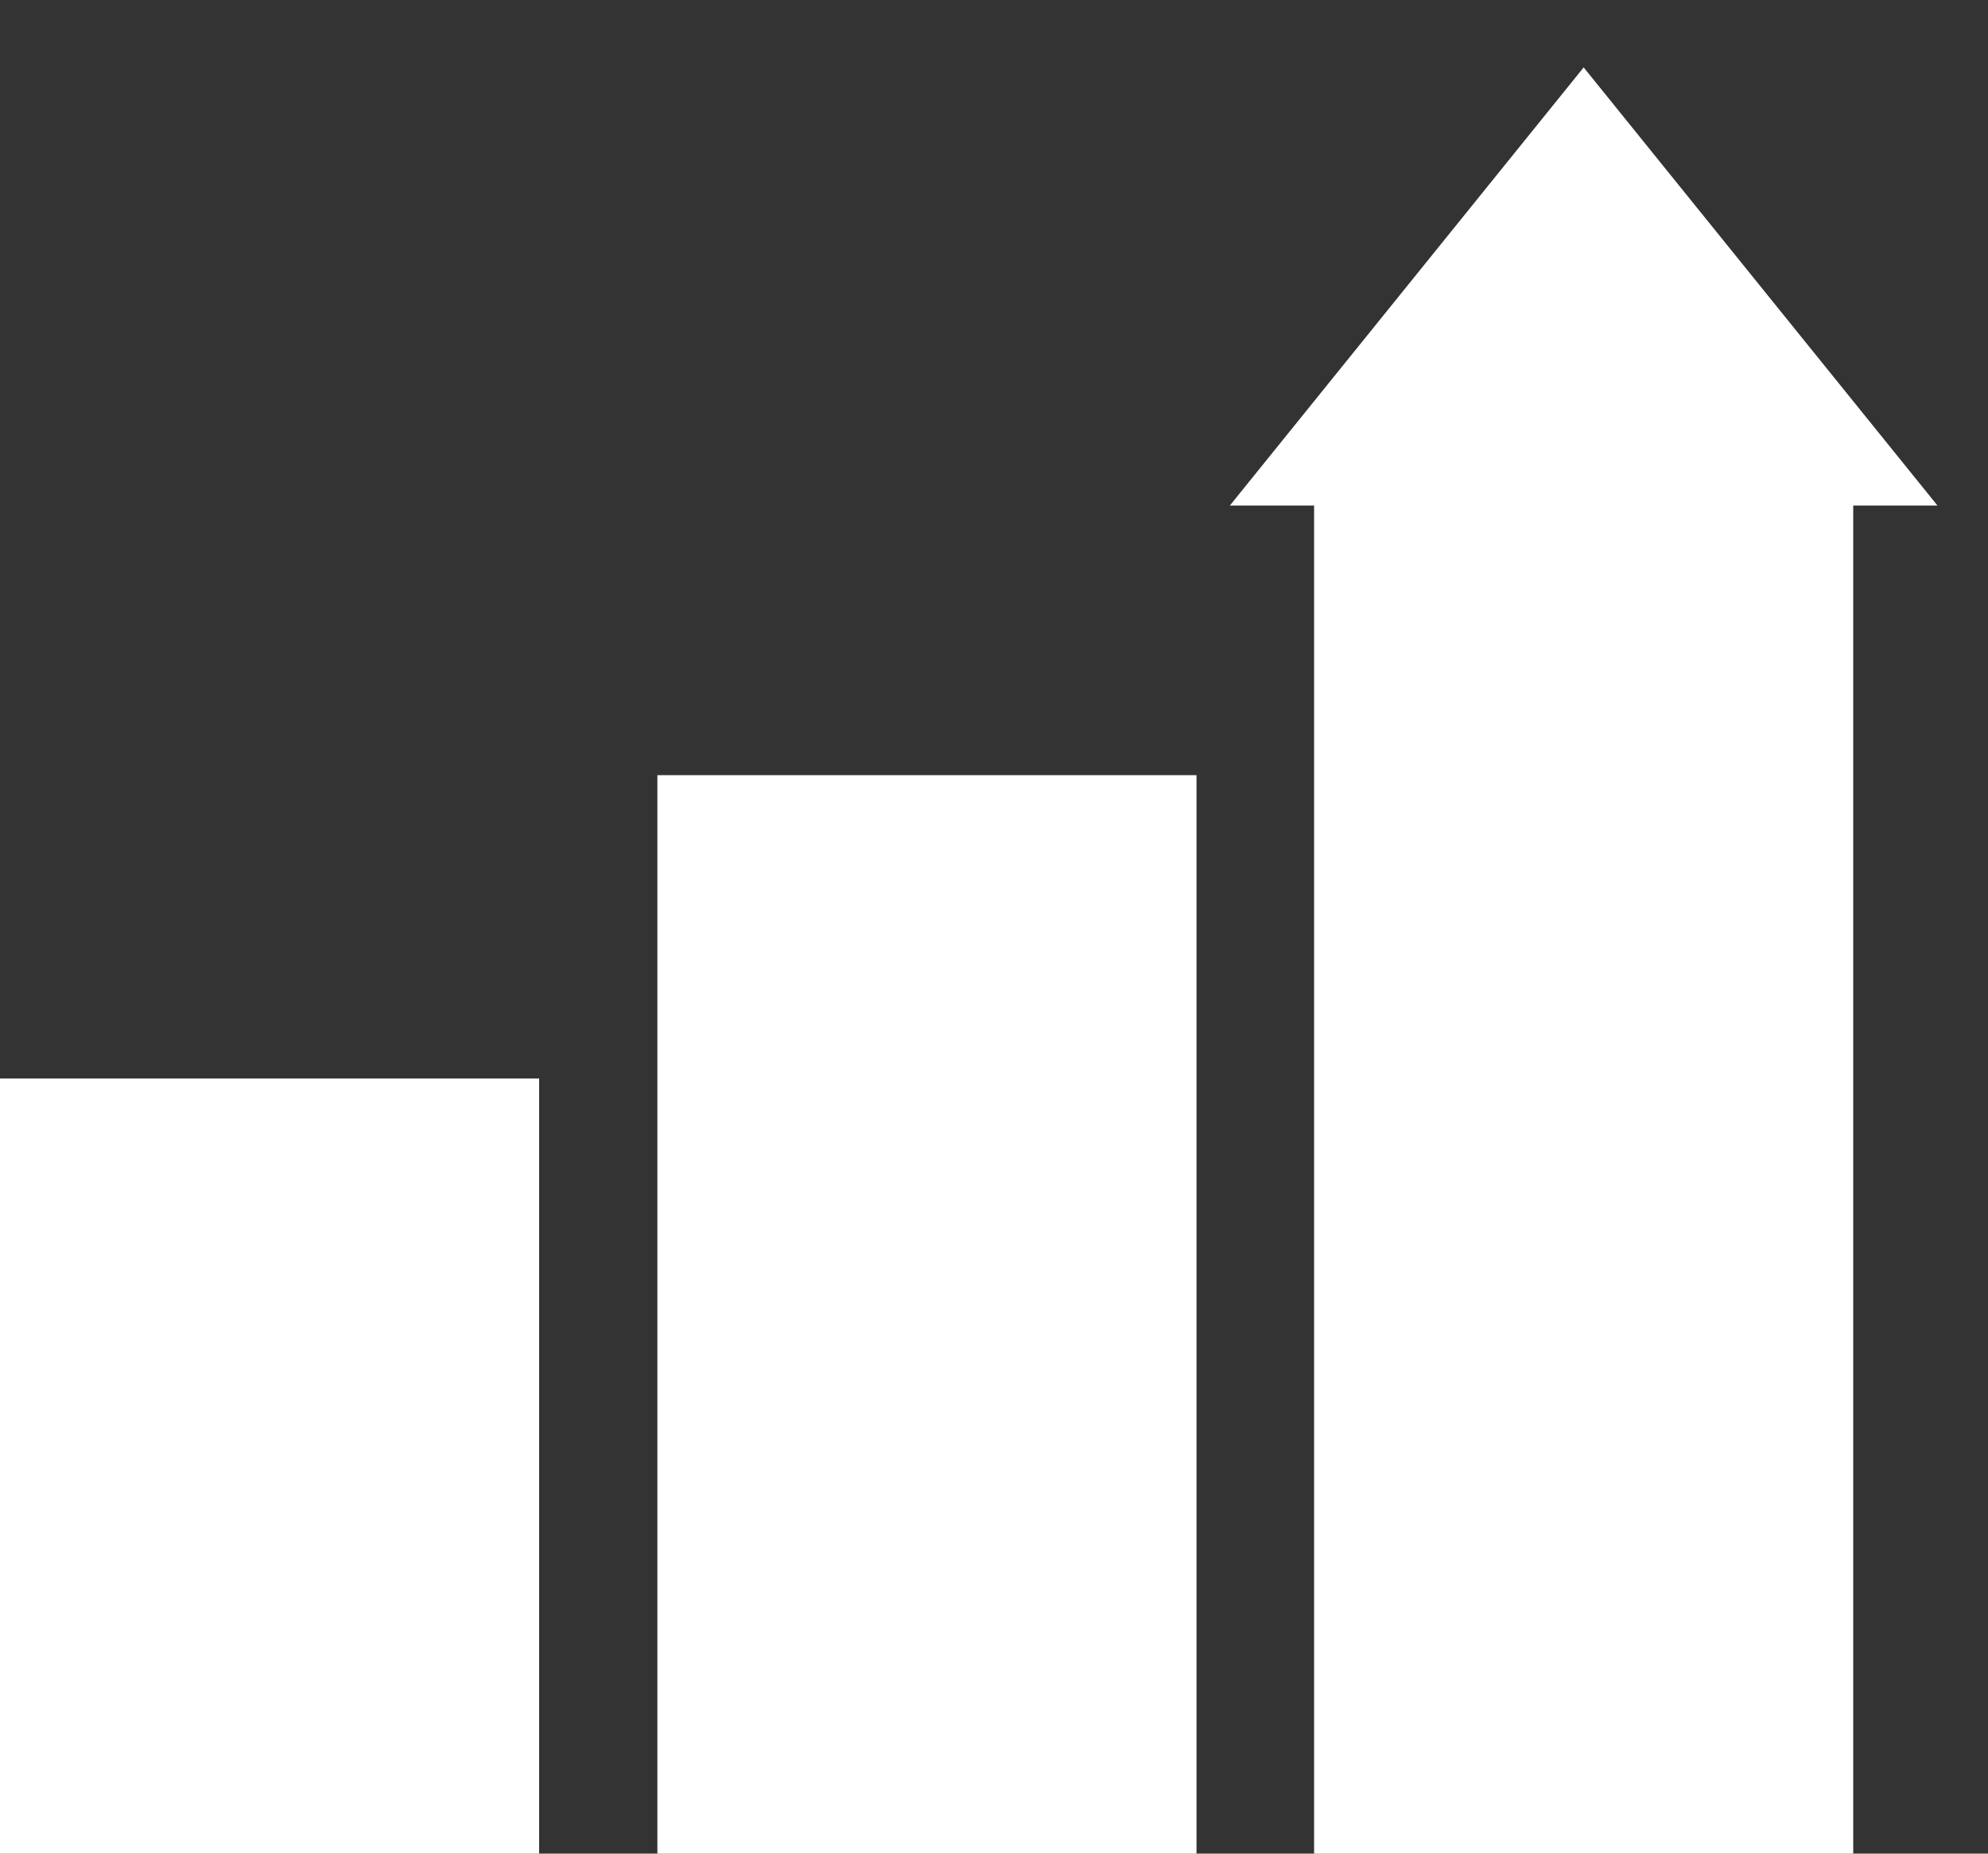 <svg id="Layer_1" data-name="Layer 1" xmlns="http://www.w3.org/2000/svg" viewBox="0 0 59 55"><rect x="0" y="0" width="59" height="55" fill="#333333" stroke="none"/><defs><style>.cls-1{fill:#fff;}</style></defs><rect class="cls-1" y="32" width="16" height="23"/><rect class="cls-1" x="19.51" y="23" width="16" height="32"/><polygon class="cls-1" points="52.25 8.5 47 2 41.75 8.5 36.5 15 39 15 39 55 55 55 55 15 57.5 15 52.25 8.5"/></svg>